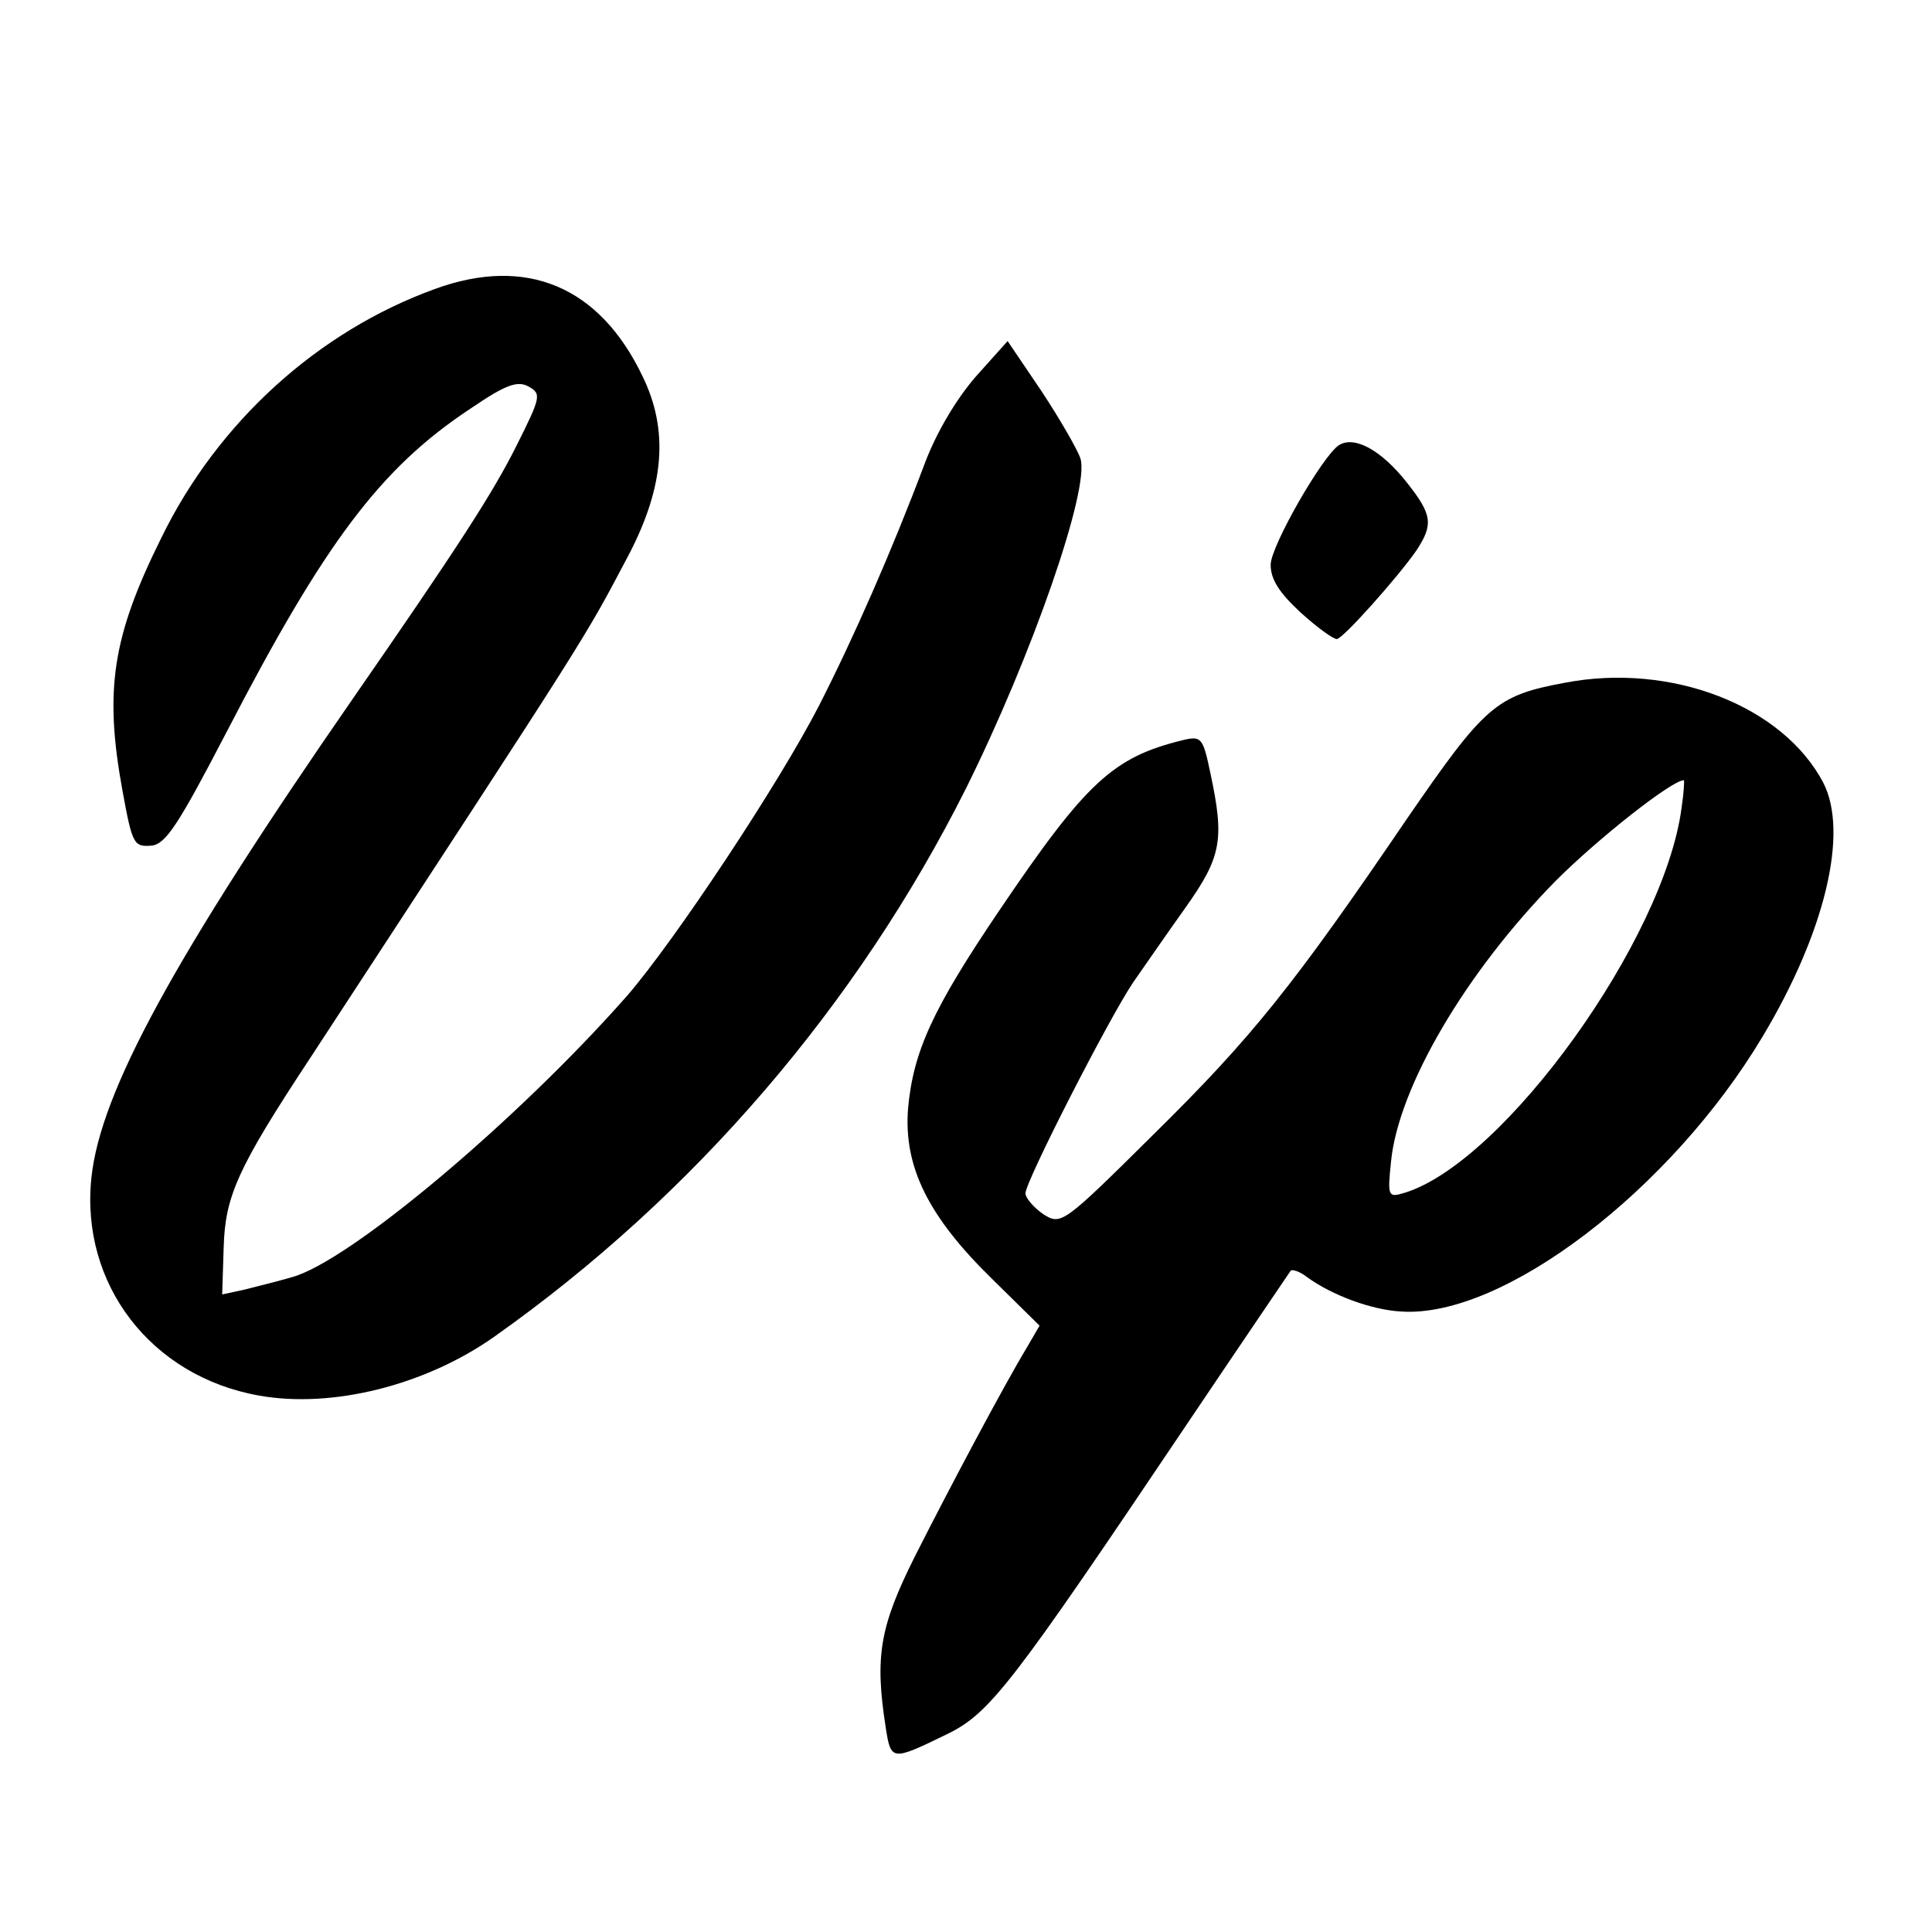 <?xml version="1.0" standalone="no"?>
<!DOCTYPE svg PUBLIC "-//W3C//DTD SVG 20010904//EN"
 "http://www.w3.org/TR/2001/REC-SVG-20010904/DTD/svg10.dtd">
<svg version="1.0" xmlns="http://www.w3.org/2000/svg"
 width="260pt" height="260pt" viewBox="0 0 260 260"
 preserveAspectRatio="xMidYMid meet">
<g transform="translate(0,260) scale(0.1,-0.1)"
fill="#000000" stroke="none">
<path d="M585 2211 c-157 -57 -292 -179 -368 -335 -66 -133 -77 -205 -52 -341
13 -71 15 -75 39 -73 19 2 36 28 101 153 132 255 207 355 328 435 47 32 63 38
78 30 18 -10 17 -14 -16 -80 -32 -64 -80 -138 -220 -340 -241 -348 -340 -530
-352 -645 -15 -143 80 -267 225 -293 99 -18 225 14 317 79 269 190 489 447
635 738 88 177 167 403 154 444 -4 12 -27 52 -52 90 l-46 68 -43 -48 c-26 -30
-53 -75 -69 -118 -44 -117 -96 -235 -142 -325 -54 -105 -194 -316 -258 -390
-147 -167 -375 -359 -452 -379 -20 -6 -50 -13 -65 -17 l-28 -6 2 63 c2 69 18
106 117 256 385 589 366 559 429 678 47 91 53 166 18 238 -58 122 -157 163
-280 118z"/>
<path d="M1802 2001 c-22 -14 -92 -136 -92 -161 0 -20 12 -38 40 -64 22 -20
44 -36 49 -36 8 0 82 83 107 119 23 35 22 48 -13 92 -34 43 -70 63 -91 50z"/>
<path d="M2105 1681 c-92 -17 -107 -31 -211 -182 -153 -225 -209 -295 -342
-426 -122 -121 -124 -122 -148 -107 -13 9 -24 22 -24 28 0 16 112 235 145 284
14 20 45 65 70 100 49 69 53 92 34 181 -10 48 -12 51 -37 45 -94 -23 -130 -56
-247 -229 -90 -133 -116 -190 -123 -267 -6 -78 27 -145 113 -229 l64 -63 -18
-31 c-29 -48 -101 -183 -150 -280 -47 -94 -54 -134 -39 -230 7 -45 8 -45 82
-9 58 28 87 66 321 414 76 113 140 207 142 210 2 2 12 -1 21 -8 34 -25 88 -45
128 -47 137 -9 363 164 486 370 84 140 116 274 82 341 -54 104 -205 163 -349
135z m158 -168 c-23 -177 -238 -476 -372 -518 -23 -7 -24 -6 -19 42 10 100
100 254 222 378 57 57 156 135 172 135 1 0 0 -17 -3 -37z"/>
</g>
</svg>
